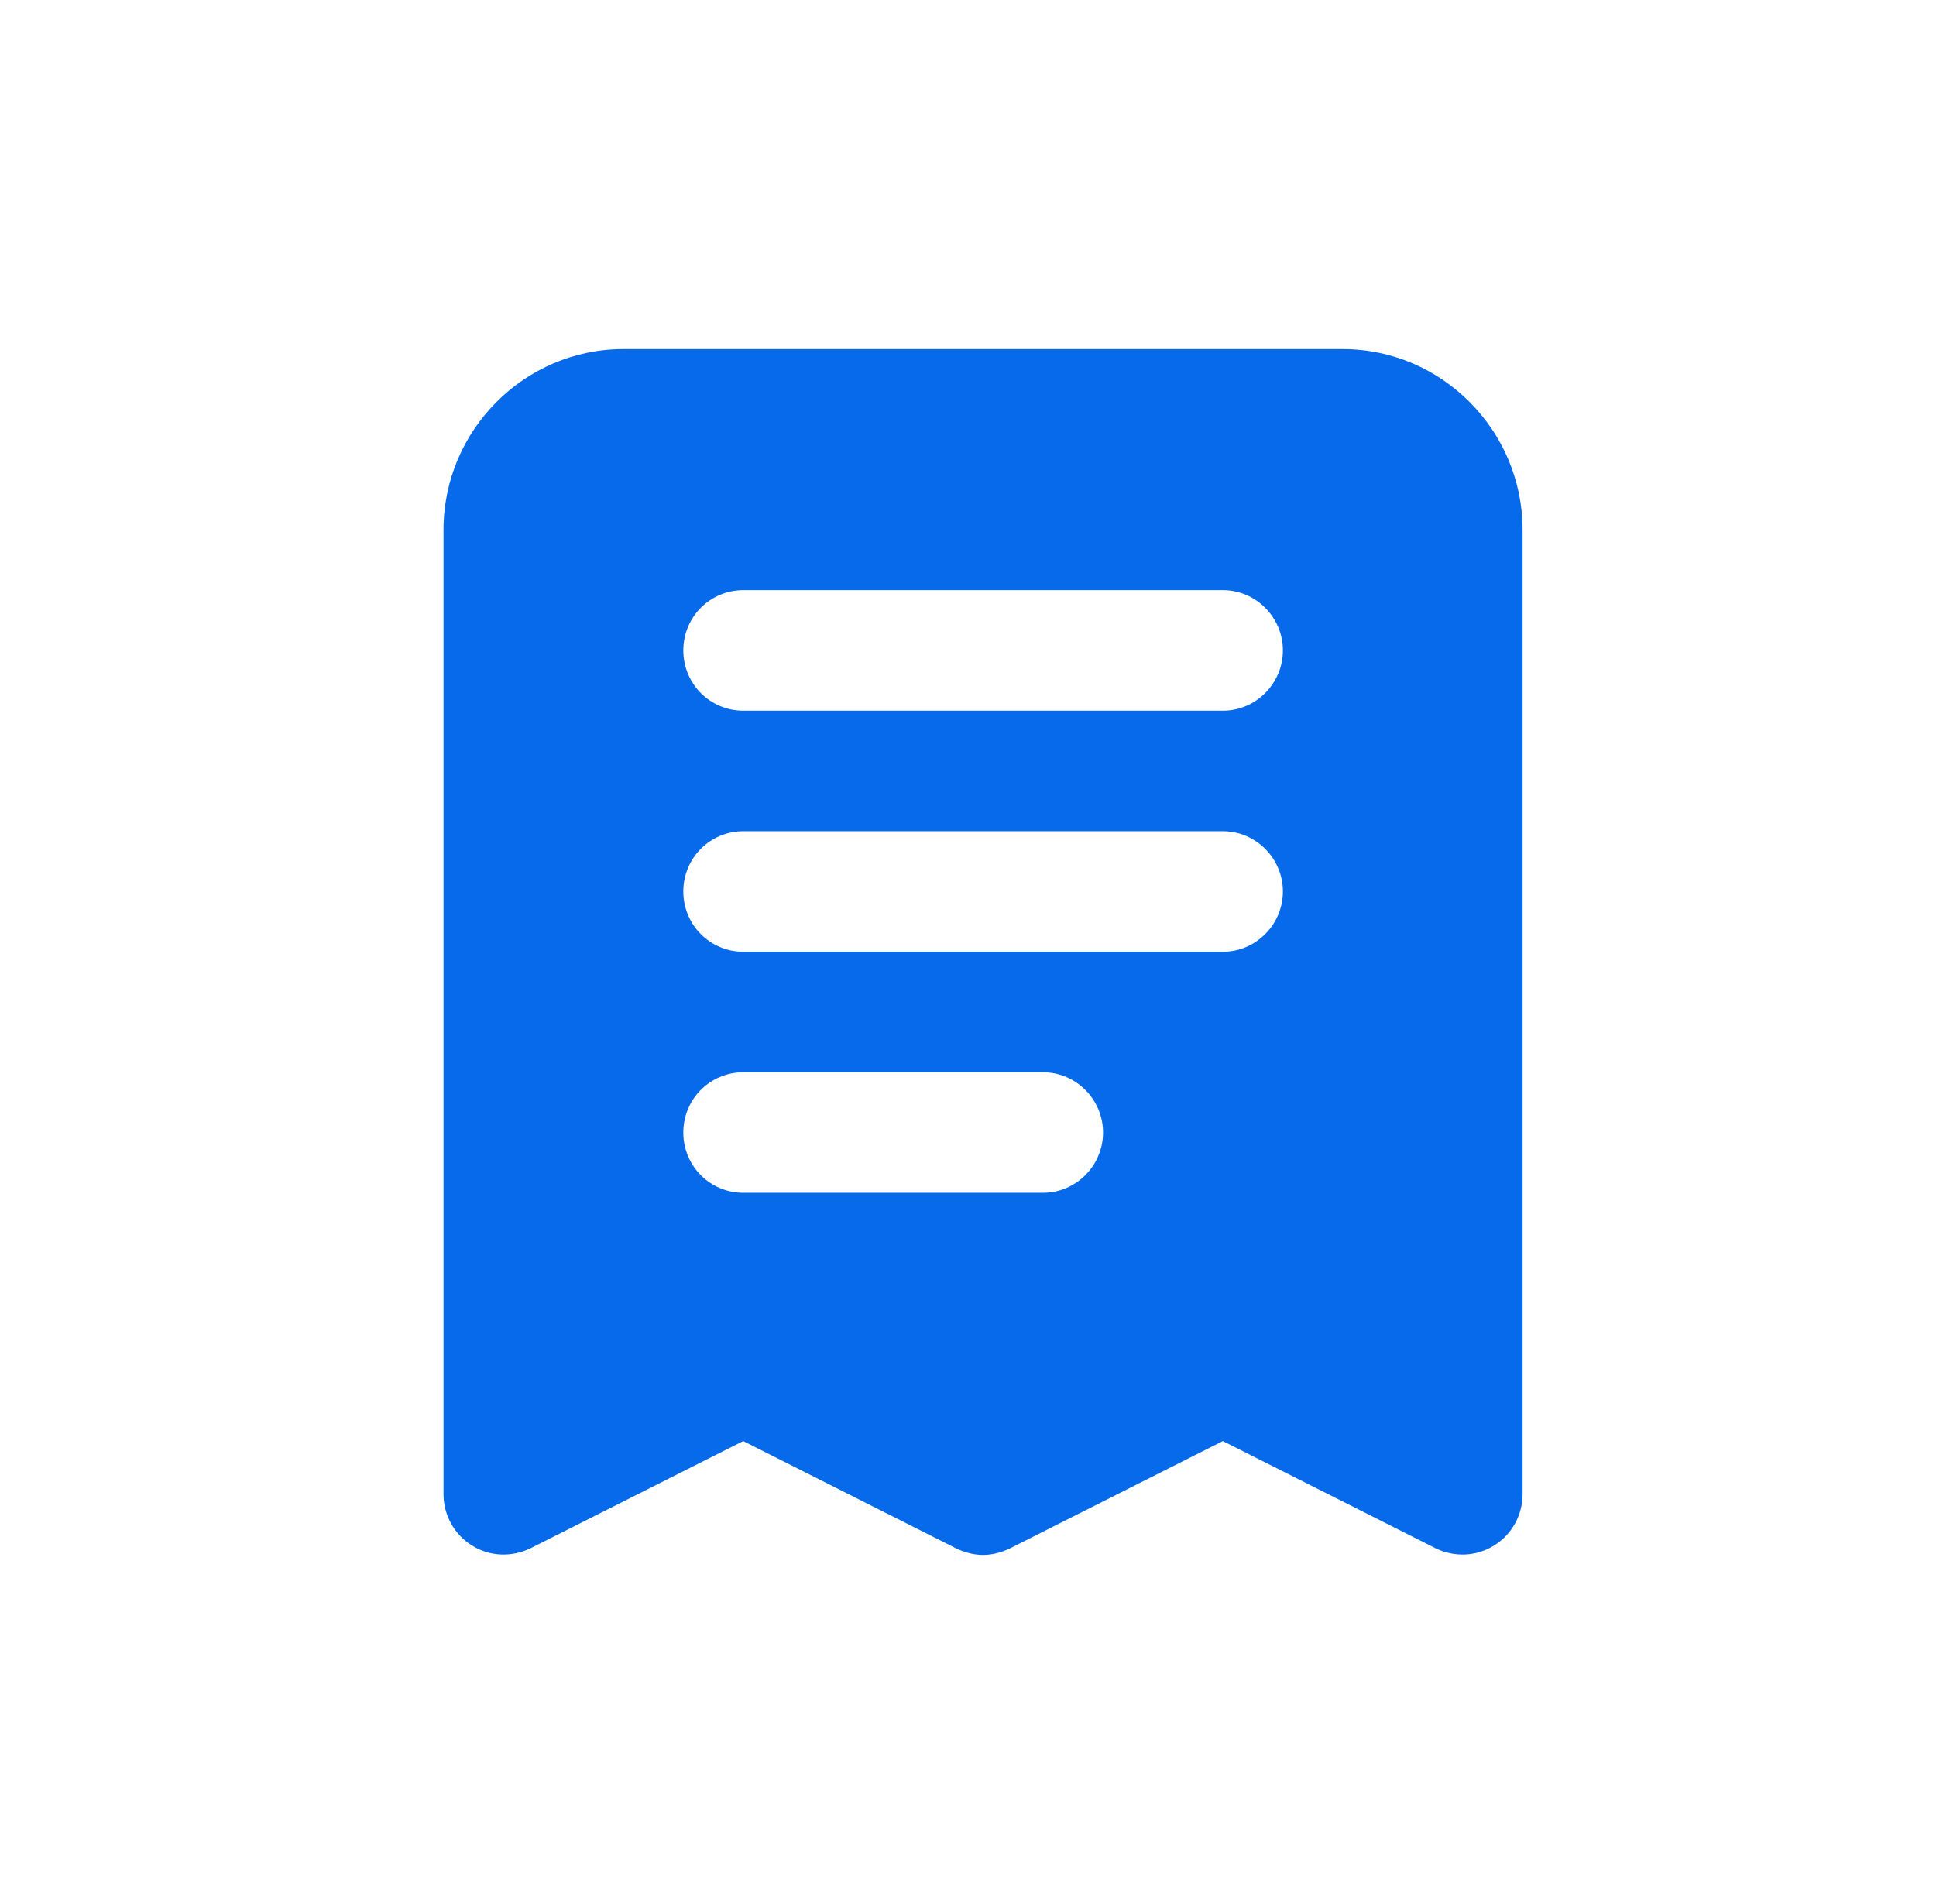 <svg width="61" height="60" viewBox="0 0 61 60" fill="none" xmlns="http://www.w3.org/2000/svg">
<g id="Layer_1" clip-path="url(#clip0_75_641)">
<path id="Vector" d="M42.311 11H19.641C16.523 11 13.974 13.562 13.974 16.697V47.083C13.974 47.747 14.314 48.354 14.86 48.696C15.427 49.058 16.127 49.076 16.712 48.792L23.417 45.412L30.122 48.792C30.387 48.924 30.689 49 30.974 49C31.258 49 31.558 48.924 31.825 48.792L38.53 45.412L45.236 48.792C45.82 49.076 46.52 49.058 47.087 48.696C47.634 48.354 47.974 47.747 47.974 47.083V16.697C47.974 13.562 45.425 11 42.306 11H42.311ZM32.865 37.588H23.419C22.382 37.588 21.53 36.752 21.53 35.688C21.53 34.625 22.382 33.789 23.419 33.789H32.865C33.903 33.789 34.755 34.645 34.755 35.688C34.755 36.732 33.903 37.588 32.865 37.588ZM38.533 29.991H23.419C22.382 29.991 21.53 29.155 21.53 28.092C21.53 27.029 22.382 26.193 23.419 26.193H38.533C39.571 26.193 40.422 27.049 40.422 28.092C40.422 29.135 39.571 29.991 38.533 29.991ZM38.533 22.395H23.419C22.382 22.395 21.53 21.559 21.53 20.496C21.53 19.432 22.382 18.596 23.419 18.596H38.533C39.571 18.596 40.422 19.452 40.422 20.496C40.422 21.539 39.571 22.395 38.533 22.395Z" fill="#066AEB"/>
</g>
<defs>
<clipPath id="clip0_75_641">
<rect width="60" height="60" fill="white" transform="translate(0.974)"/>
</clipPath>
</defs>
</svg>

